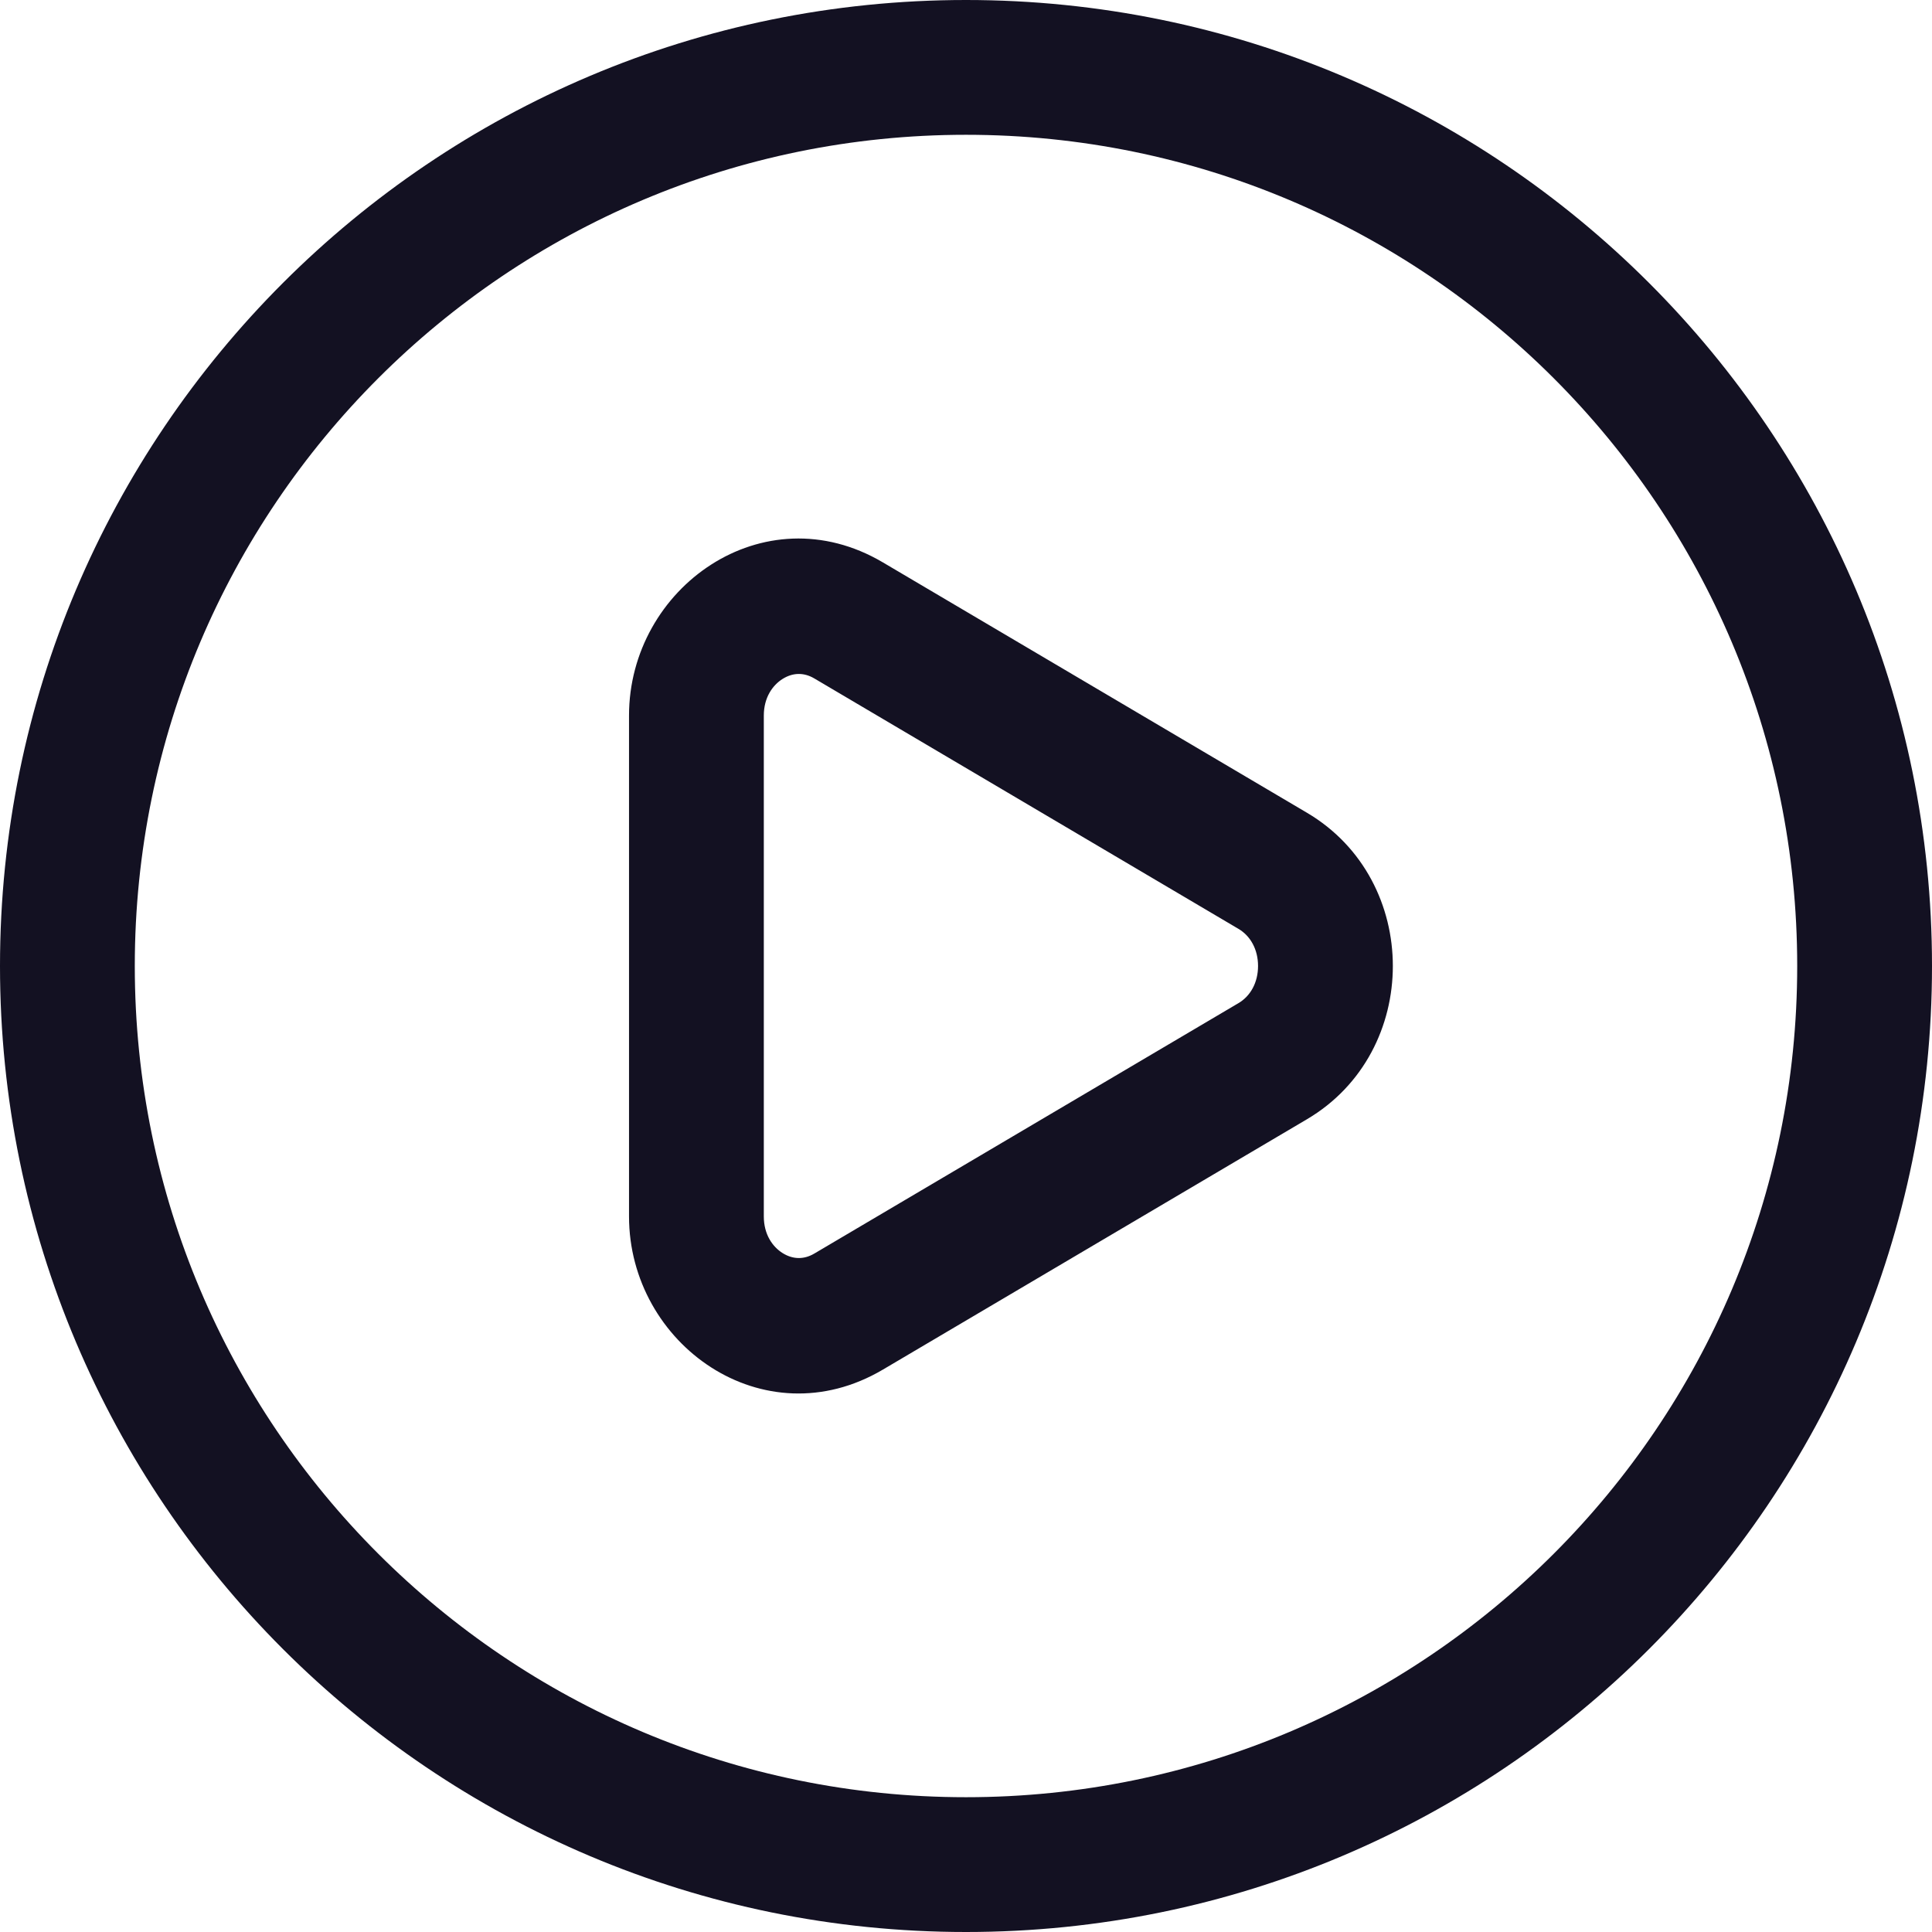 <svg width="43" height="43" viewBox="0 0 43 43" fill="none" xmlns="http://www.w3.org/2000/svg">
<path fill-rule="evenodd" clip-rule="evenodd" d="M19.65 12.517C16.992 10.948 14 13.081 14 15.926V27.074C14 29.919 16.992 32.052 19.65 30.483L29.09 24.91C31.637 23.406 31.637 19.594 29.09 18.09L19.65 12.517ZM17 15.926C17 15.529 17.192 15.252 17.419 15.11C17.638 14.973 17.884 14.958 18.124 15.1L27.565 20.674C27.83 20.83 28 21.13 28 21.5C28 21.87 27.83 22.17 27.565 22.326L18.124 27.9C17.884 28.042 17.638 28.027 17.419 27.89C17.192 27.748 17 27.471 17 27.074V15.926Z" fill="#131122"/>
<path fill-rule="evenodd" clip-rule="evenodd" d="M21.5 0C9.626 0 0 9.626 0 21.5C0 33.374 9.626 43 21.5 43C33.374 43 43 33.374 43 21.5C43 9.626 33.374 0 21.5 0ZM3 21.5C3 11.283 11.283 3 21.5 3C31.717 3 40 11.283 40 21.5C40 31.717 31.717 40 21.5 40C11.283 40 3 31.717 3 21.5Z" fill="#131122"/>
</svg>
